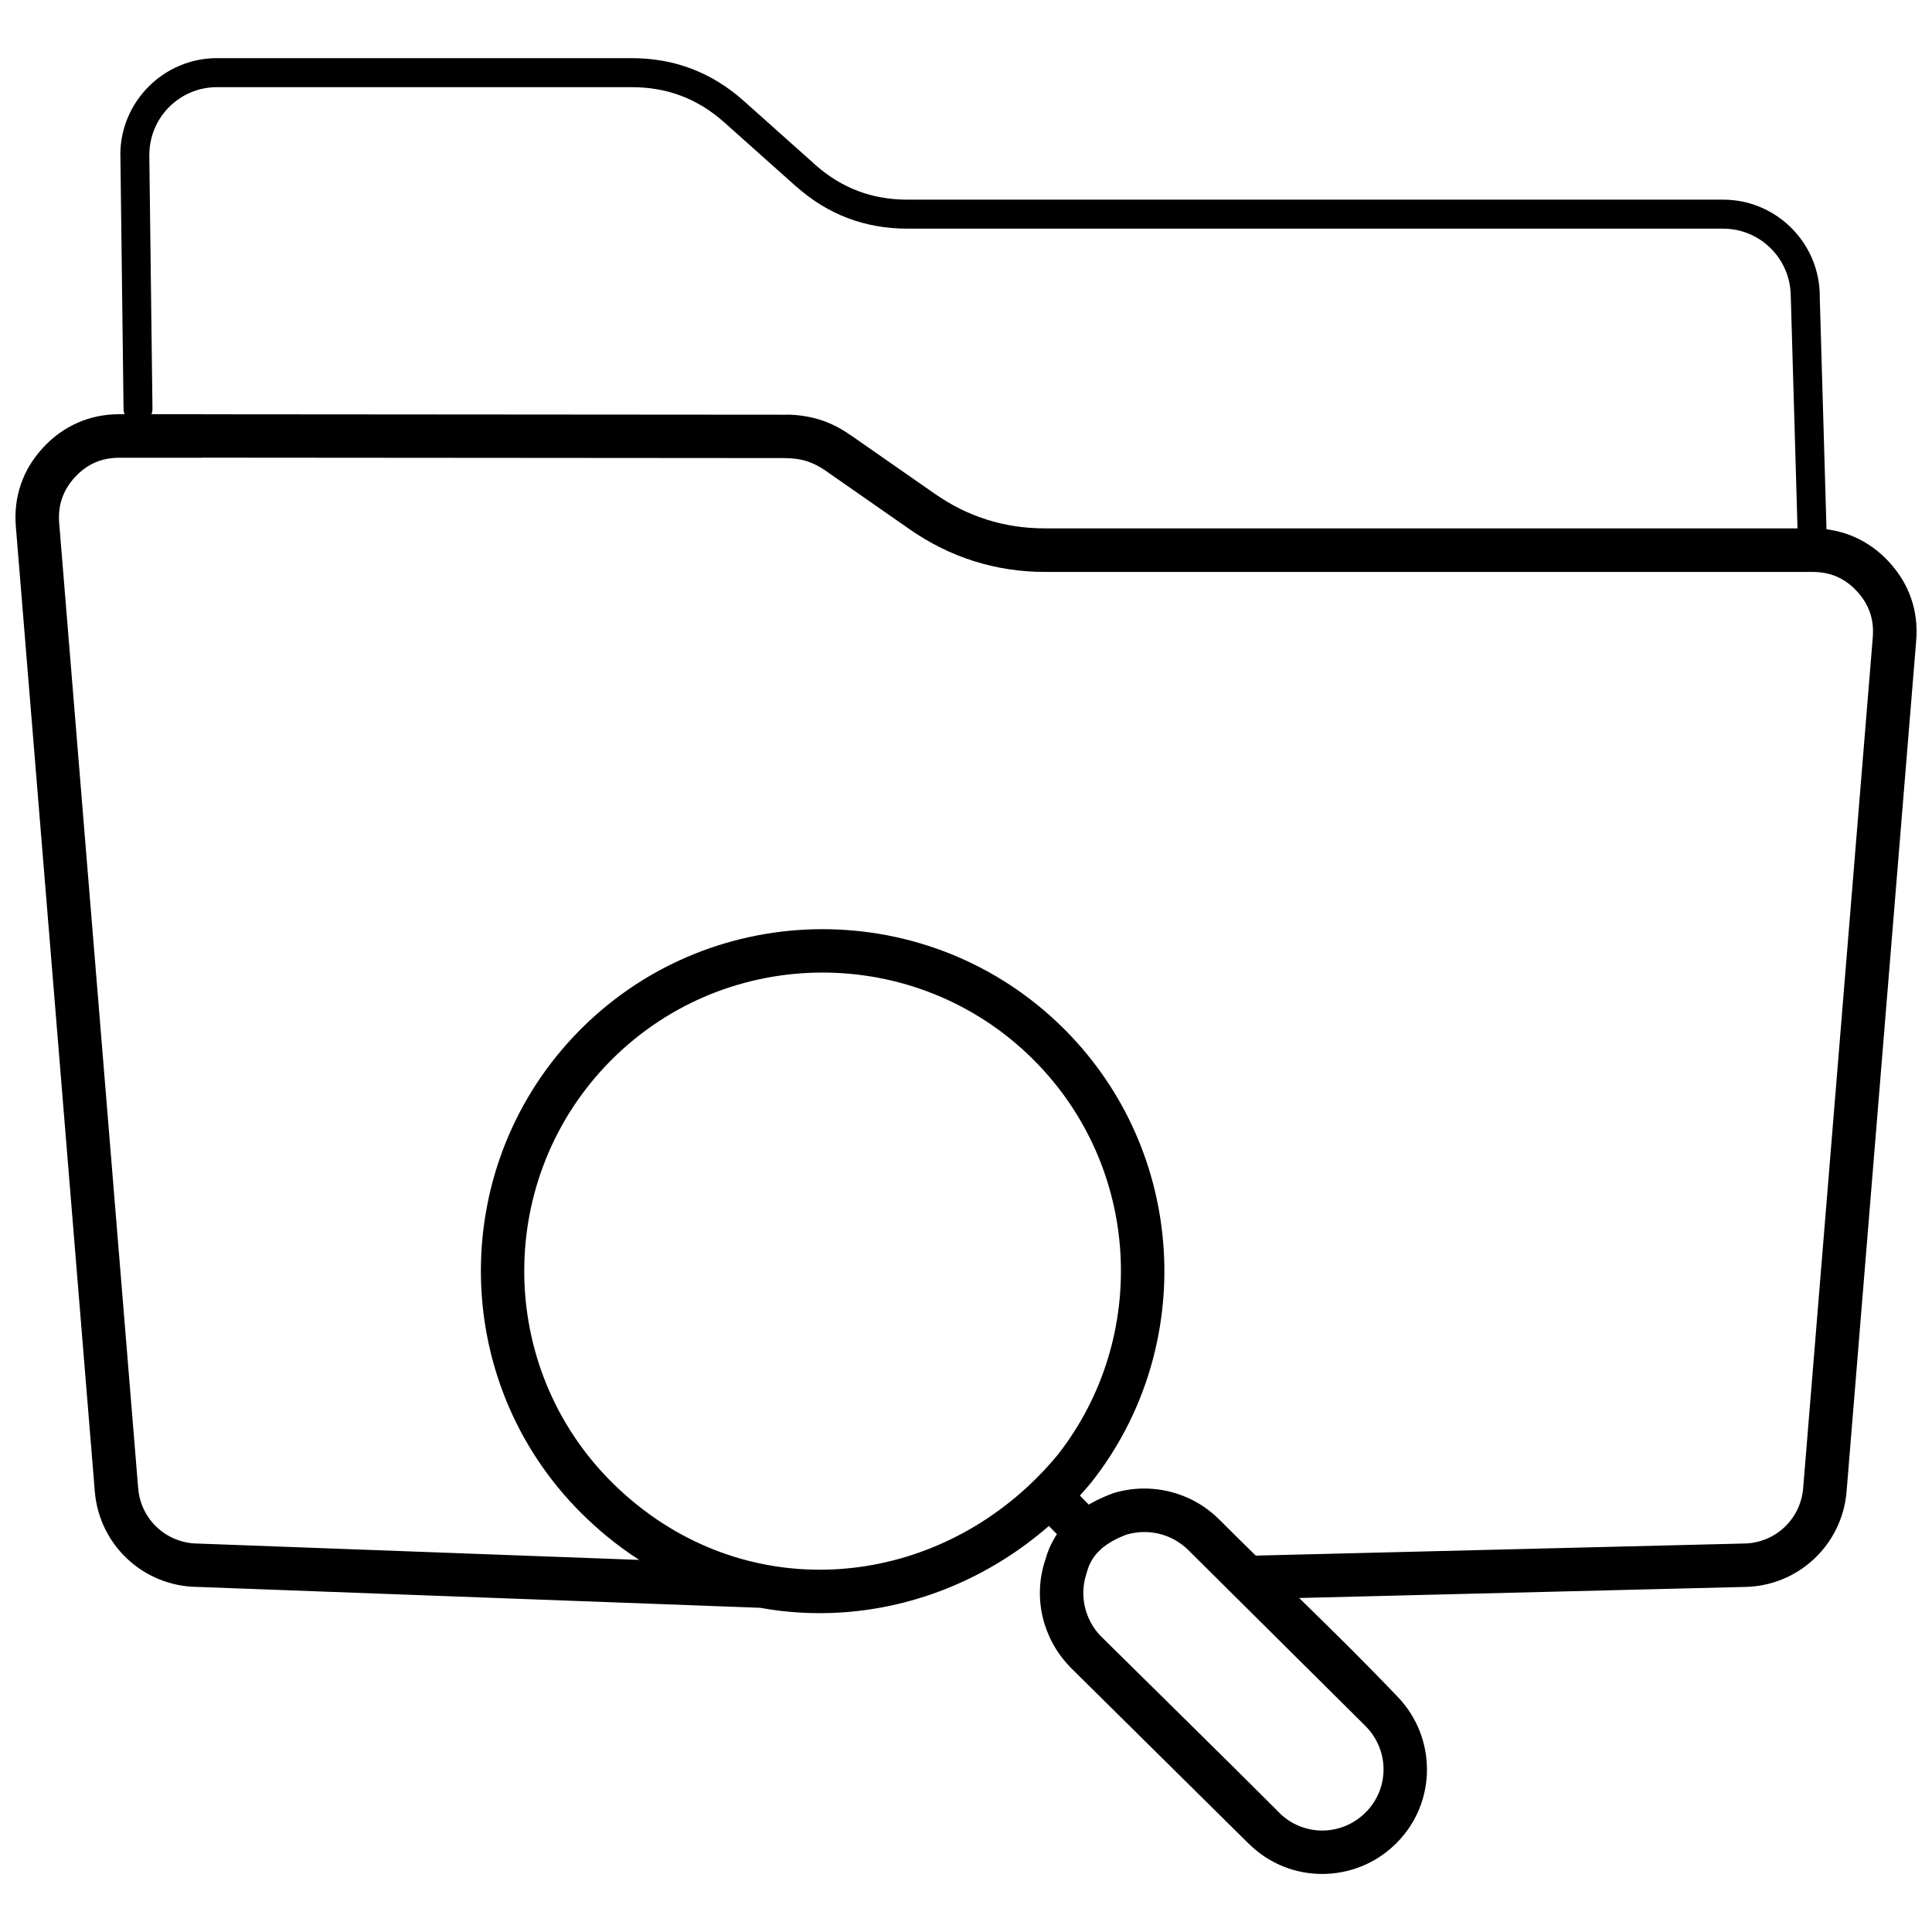 <?xml version="1.0" encoding="UTF-8"?>
<!-- Uploaded to: SVG Find, www.svgrepo.com, Generator: SVG Find Mixer Tools -->
<svg width="800px" height="800px" version="1.1" viewBox="144 144 512 512" xmlns="http://www.w3.org/2000/svg">
 <defs>
  <clipPath id="a">
   <path d="m148.09 159h503.81v482h-503.81z"/>
  </clipPath>
 </defs>
 <g clip-path="url(#a)">
  <path d="m184.4 252.35c0.004 0.5-0.086 0.977-0.254 1.418l13.465-0.004v0.023l154.62 0.117v-0.023c1.547 0 3.086 0.113 4.621 0.34 1.422 0.211 2.82 0.523 4.191 0.938l0.301 0.086c1.391 0.441 2.777 1.008 4.156 1.711 1.125 0.574 2.316 1.285 3.574 2.144 0.141 0.078 0.277 0.168 0.414 0.262l22.176 15.445c2.258 1.57 4.519 2.922 6.801 4.055 2.301 1.141 4.684 2.098 7.156 2.875 2.453 0.77 4.949 1.34 7.496 1.723 2.535 0.379 5.156 0.566 7.883 0.566h199.36l-1.773-61.082c-0.016-0.145-0.027-0.289-0.027-0.438 0-4.93-2.012-9.406-5.254-12.652-3.246-3.246-7.723-5.258-12.652-5.258h-216.14c-5.68 0-10.98-0.938-15.945-2.832-4.852-1.848-9.352-4.617-13.543-8.316l-0.23-0.191-18.789-16.77c-3.539-3.16-7.332-5.512-11.406-7.066-4.07-1.555-8.465-2.324-13.215-2.324h-109.89c-4.941 0-9.418 2.008-12.656 5.246-3.246 3.246-5.258 7.731-5.258 12.676h-0.016l0.84 67.336zm239.68 298.21-2.121-2.164c-15.777 13.742-35.027 21.566-54.66 22.902-7.301 0.5-14.648 0.102-21.891-1.219l-149.12-5.531c-7.086-0.07-13.555-2.812-18.41-7.301-4.91-4.539-8.168-10.852-8.75-17.98l-20.93-255.75c-0.32-3.938 0.133-7.688 1.344-11.199 1.207-3.516 3.168-6.754 5.856-9.668 2.676-2.902 5.75-5.117 9.176-6.617 3.356-1.473 6.981-2.234 10.812-2.262h1.613c-0.16-0.414-0.25-0.863-0.254-1.328l-0.84-67.426h-0.016c0-7.047 2.875-13.445 7.512-18.082 4.644-4.648 11.047-7.527 18.094-7.527h109.89c5.68 0 10.984 0.941 15.949 2.836 4.961 1.895 9.539 4.727 13.781 8.508l18.789 16.77 0.207 0.199c3.461 3.051 7.184 5.336 11.195 6.867 4.066 1.551 8.461 2.324 13.211 2.324h216.14c7.051 0 13.453 2.875 18.09 7.512 4.637 4.637 7.512 11.035 7.512 18.09l-0.004 0.215 1.789 61.535c2.582 0.328 5.051 1.008 7.391 2.035 3.426 1.5 6.5 3.715 9.176 6.617 2.691 2.918 4.652 6.156 5.863 9.676 1.211 3.519 1.66 7.273 1.336 11.215l-18.449 225.47c-0.582 7.129-3.844 13.441-8.75 17.984-4.859 4.492-11.34 7.234-18.434 7.297l-117.89 2.926c8.738 8.531 17.445 17.102 25.703 25.773l0.012-0.012 0.02 0.02c0.117 0.117 0.227 0.234 0.328 0.359 5.176 5.359 7.785 12.289 7.809 19.234 0.023 7.078-2.656 14.148-8.059 19.559l-0.012 0.012 0.012 0.012-0.023 0.023c-0.117 0.117-0.23 0.223-0.355 0.328-5.359 5.188-12.297 7.801-19.25 7.824-7.082 0.023-14.16-2.656-19.574-8.062l-0.012 0.012-47.156-46.641c-0.137-0.133-0.262-0.273-0.383-0.418-3.535-3.723-5.934-8.25-7.051-13.07-1.133-4.898-0.945-10.105 0.723-15.074 0.598-2.188 1.469-4.211 2.606-6.059l0.461-0.719zm-110.69 6.828c-3.023-1.949-5.977-4.106-8.832-6.473-2.172-1.797-4.336-3.762-6.488-5.902-17.695-17.605-26.578-40.785-26.629-63.996-0.055-23.195 8.723-46.426 26.328-64.133l0.012-0.012-0.012-0.012 0.012-0.012c0.109-0.109 0.219-0.211 0.332-0.309 17.57-17.473 40.605-26.246 63.668-26.297 23.188-0.051 46.402 8.719 64.098 26.328l0.012 0.012 0.012-0.012 0.012 0.012c0.109 0.109 0.207 0.215 0.305 0.328 16.133 16.211 24.867 37.078 26.18 58.32 1.332 21.609-5.023 43.617-19.09 61.496l-0.09 0.113c-0.98 1.184-1.996 2.352-3.043 3.504l2.356 2.398 0.594-0.344c1.758-0.996 3.688-1.871 5.781-2.637l0.32-0.105-0.004-0.008c4.797-1.43 9.906-1.547 14.766-0.355 4.695 1.152 9.156 3.535 12.875 7.152 3.269 3.269 6.586 6.539 9.926 9.809l129.27-3.203c4.141-0.031 7.914-1.625 10.738-4.234 2.832-2.617 4.715-6.285 5.059-10.453l18.449-225.51c0.191-2.34-0.062-4.523-0.75-6.527-0.695-2.016-1.84-3.894-3.43-5.617-1.594-1.73-3.371-3.023-5.301-3.867-1.926-0.844-4.09-1.273-6.465-1.273h-203.36c-3.227 0-6.402-0.23-9.547-0.703-3.137-0.469-6.211-1.176-9.254-2.129-3.027-0.949-5.961-2.133-8.824-3.551-2.883-1.43-5.637-3.062-8.289-4.91l-22.176-15.445-0.336-0.254c-0.719-0.48-1.488-0.93-2.301-1.344-0.809-0.41-1.609-0.742-2.398-0.992l-0.207-0.07c-0.801-0.238-1.629-0.422-2.481-0.547-0.918-0.137-1.902-0.203-2.953-0.203v-0.023l-154.62-0.117v0.023l-21.984 0.004c-2.371 0-4.539 0.43-6.465 1.273-1.934 0.848-3.707 2.141-5.301 3.867-1.586 1.719-2.727 3.598-3.422 5.613-0.695 2.016-0.949 4.207-0.758 6.559l20.93 255.75c0.34 4.168 2.223 7.836 5.059 10.453 2.844 2.629 6.648 4.223 10.816 4.238l116.91 4.328zm105.53-21.902c1.816-1.824 3.609-3.805 5.375-5.934 12.242-15.594 17.773-34.785 16.613-53.641-1.141-18.535-8.766-36.746-22.848-50.891l-0.312-0.289 0.012-0.012c-15.453-15.371-35.723-23.027-55.977-22.98-20.117 0.047-40.227 7.707-55.57 22.977l-0.289 0.309-0.012-0.012c-15.371 15.461-23.031 35.746-22.984 56.008 0.047 20.242 7.801 40.469 23.25 55.836 1.805 1.797 3.719 3.523 5.723 5.184 16.152 13.367 35.594 19.066 54.625 17.77 19.086-1.301 37.789-9.637 52.395-24.324zm14.52 21.836c-0.586 0.953-1.027 1.969-1.328 3.055-0.043 0.176-0.094 0.352-0.148 0.523-1.004 2.949-1.125 6.043-0.457 8.949 0.652 2.816 2.051 5.465 4.113 7.656l0.211 0.199c15.723 15.551 31.555 31.035 47.188 46.672l-0.012 0.012c3.176 3.168 7.316 4.738 11.453 4.723 4.016-0.012 8.047-1.535 11.199-4.555l0.27-0.285 0.012 0.012c3.16-3.168 4.727-7.301 4.711-11.434-0.012-4.012-1.531-8.039-4.547-11.188l-0.277-0.262 0.012-0.012-47.008-46.684c-2.195-2.137-4.832-3.543-7.602-4.223-2.844-0.695-5.848-0.629-8.68 0.207-1.383 0.516-2.637 1.09-3.754 1.723-1.082 0.609-2.023 1.262-2.828 1.953l-0.238 0.227c-0.914 0.824-1.684 1.734-2.293 2.731z"/>
 </g>
</svg>